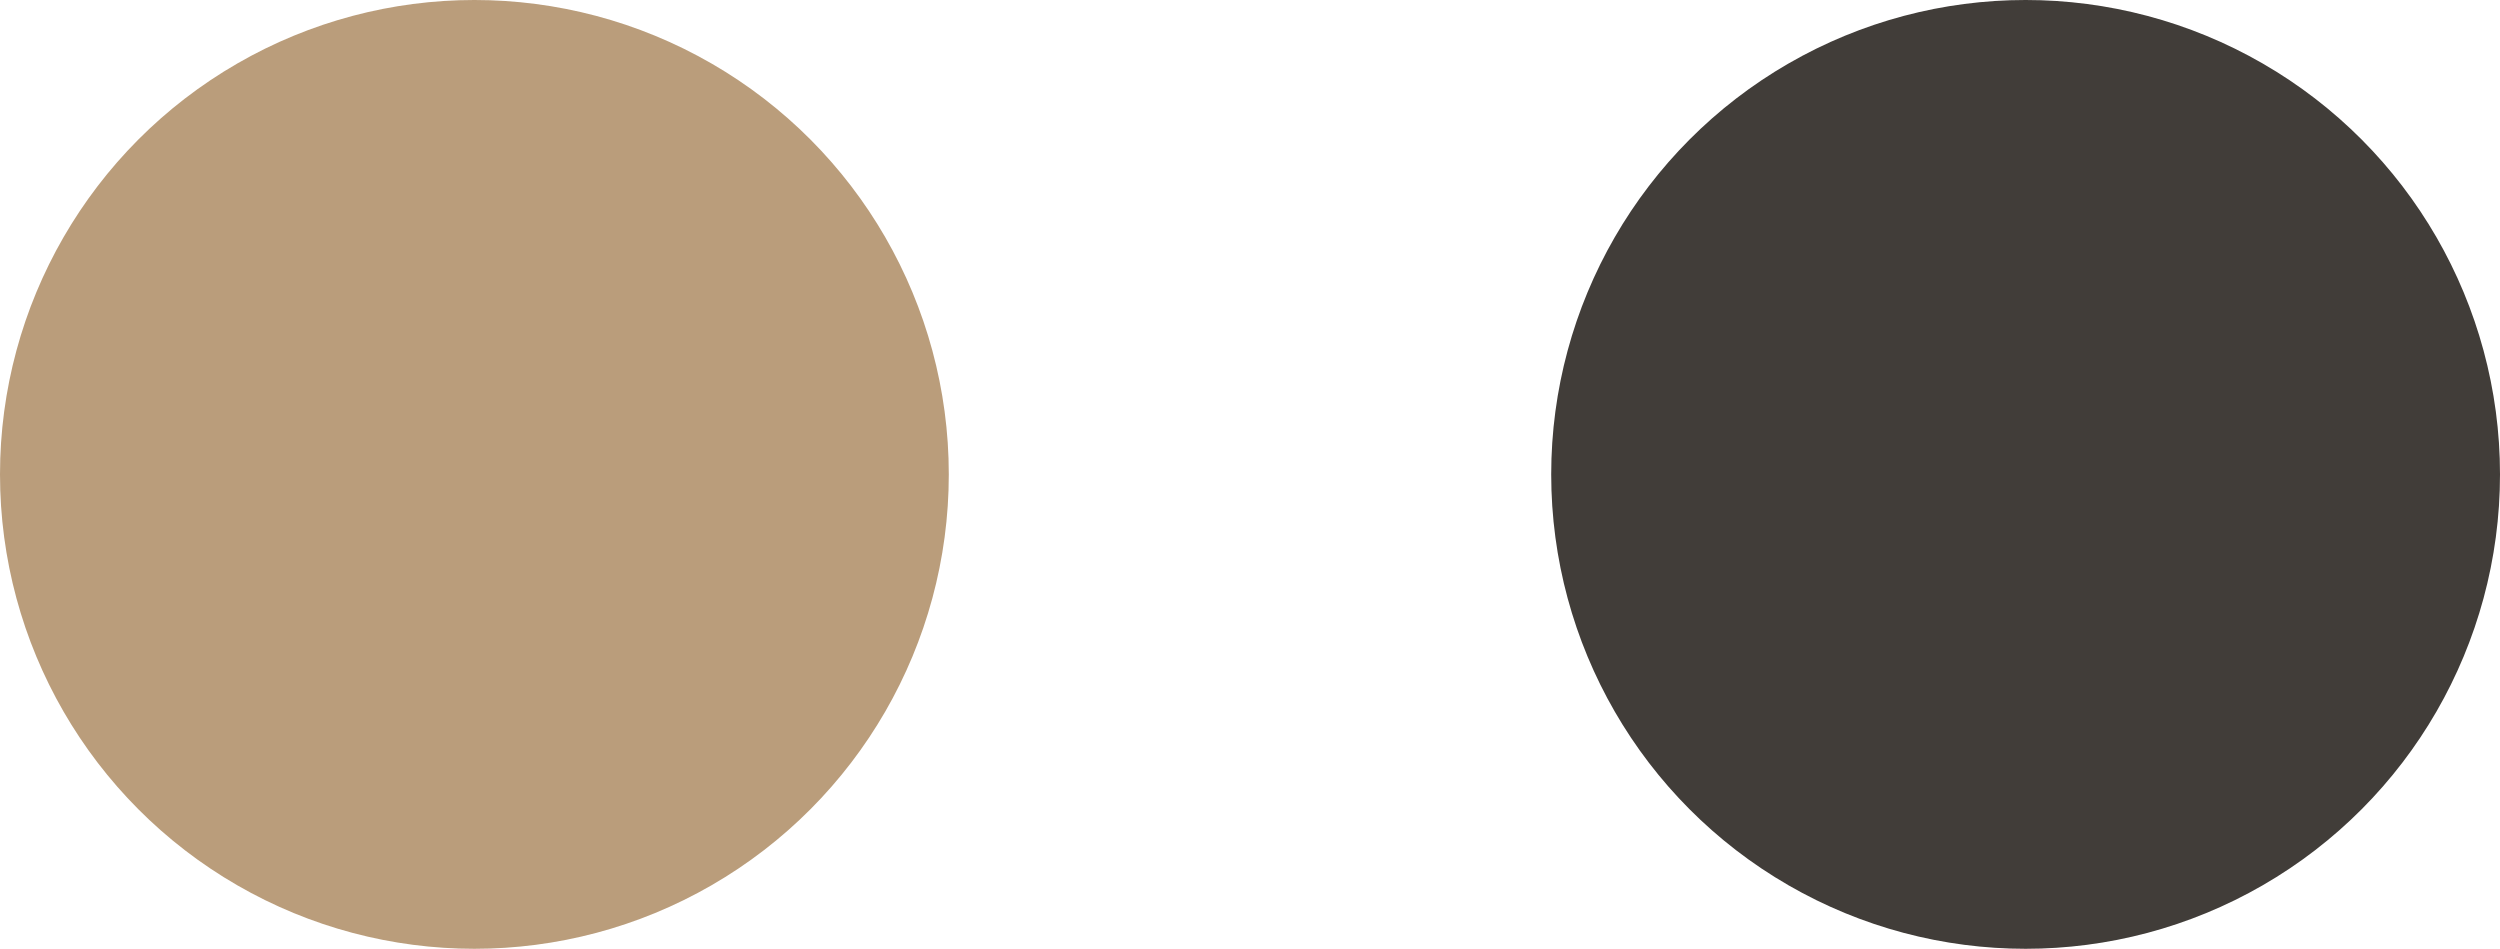 <?xml version="1.0" encoding="UTF-8"?> <svg xmlns="http://www.w3.org/2000/svg" width="166" height="63" viewBox="0 0 166 63" fill="none"><circle cx="31.5" cy="31.5" r="31.5" fill="#BA9D7B"></circle><circle cx="134.5" cy="31.5" r="31.5" fill="#413D39"></circle></svg> 